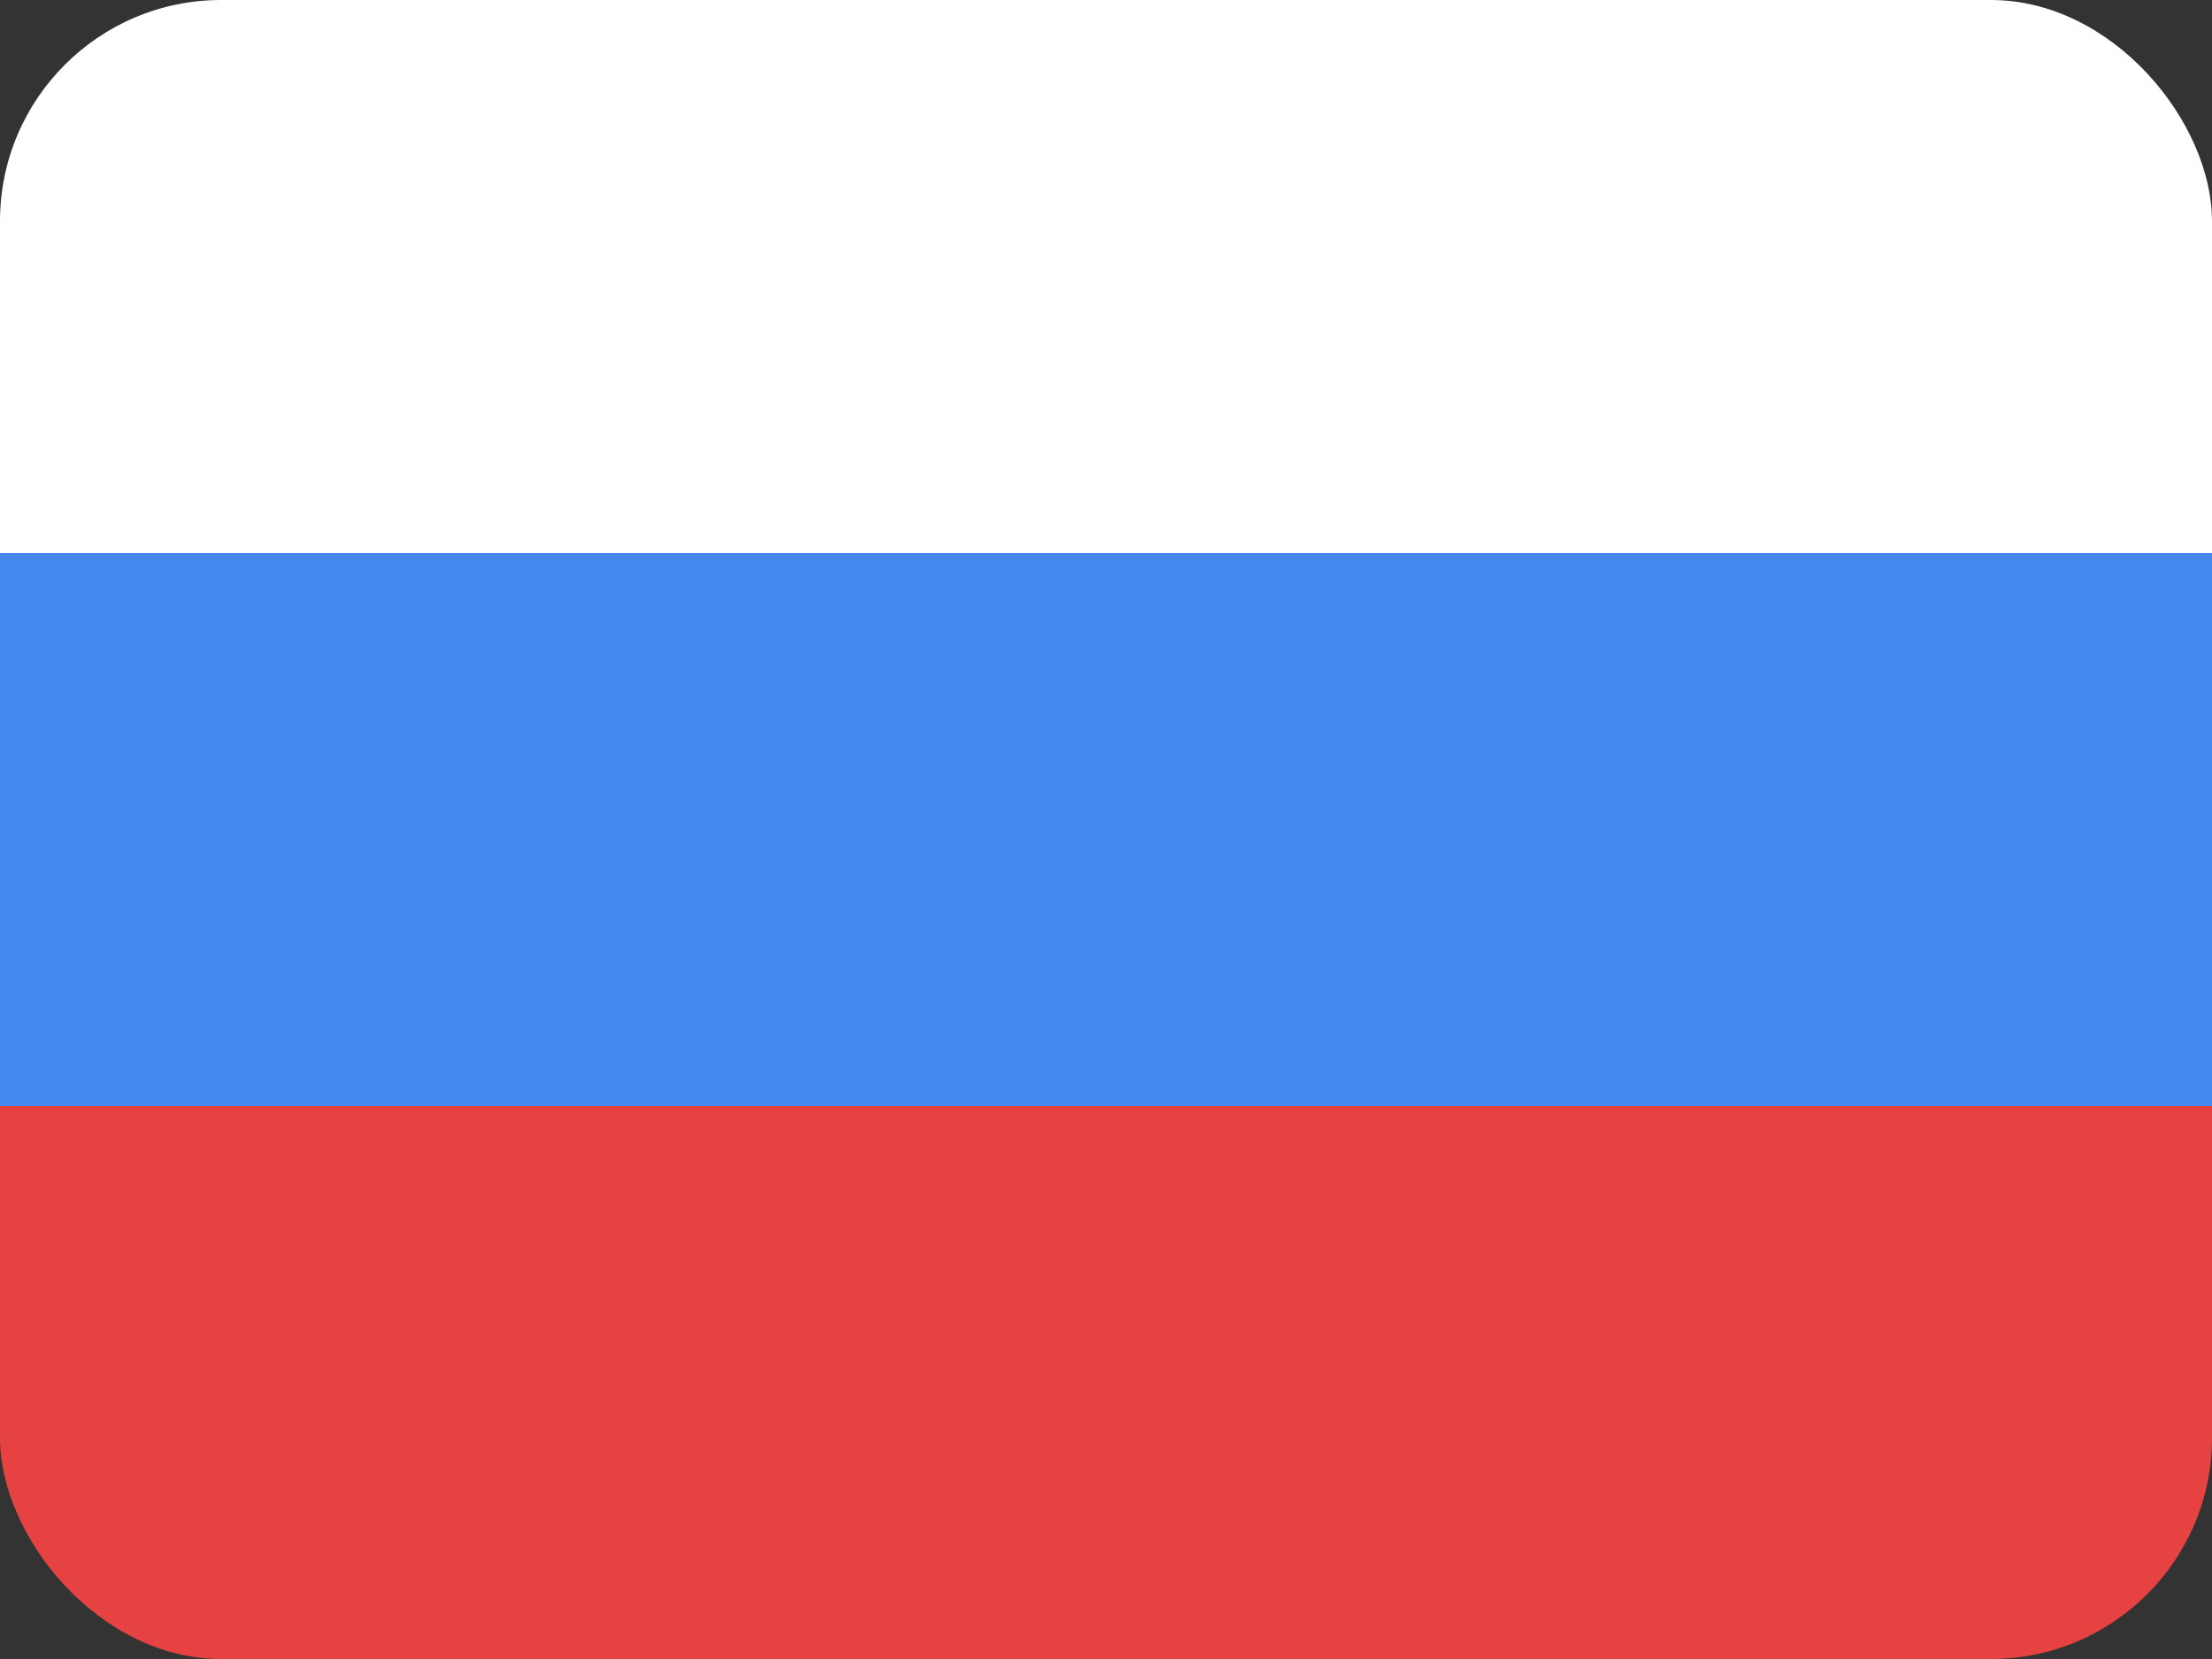 <svg width="20" height="15" viewBox="0 0 20 15" fill="none" xmlns="http://www.w3.org/2000/svg">
<rect x="0" y="0" width="20" height="15" fill="#333333" stroke="none"/>
<g clip-path="url(#clip0_81_26)">
<rect width="20" height="5" fill="white"/>
<rect y="5" width="20" height="5" fill="#4589EE"/>
<rect y="10" width="20" height="5" fill="#E74242"/>
</g>
<defs>
<clipPath id="clip0_81_26">
<rect width="20" height="15" rx="2" fill="white"/>
</clipPath>
</defs>
</svg>
